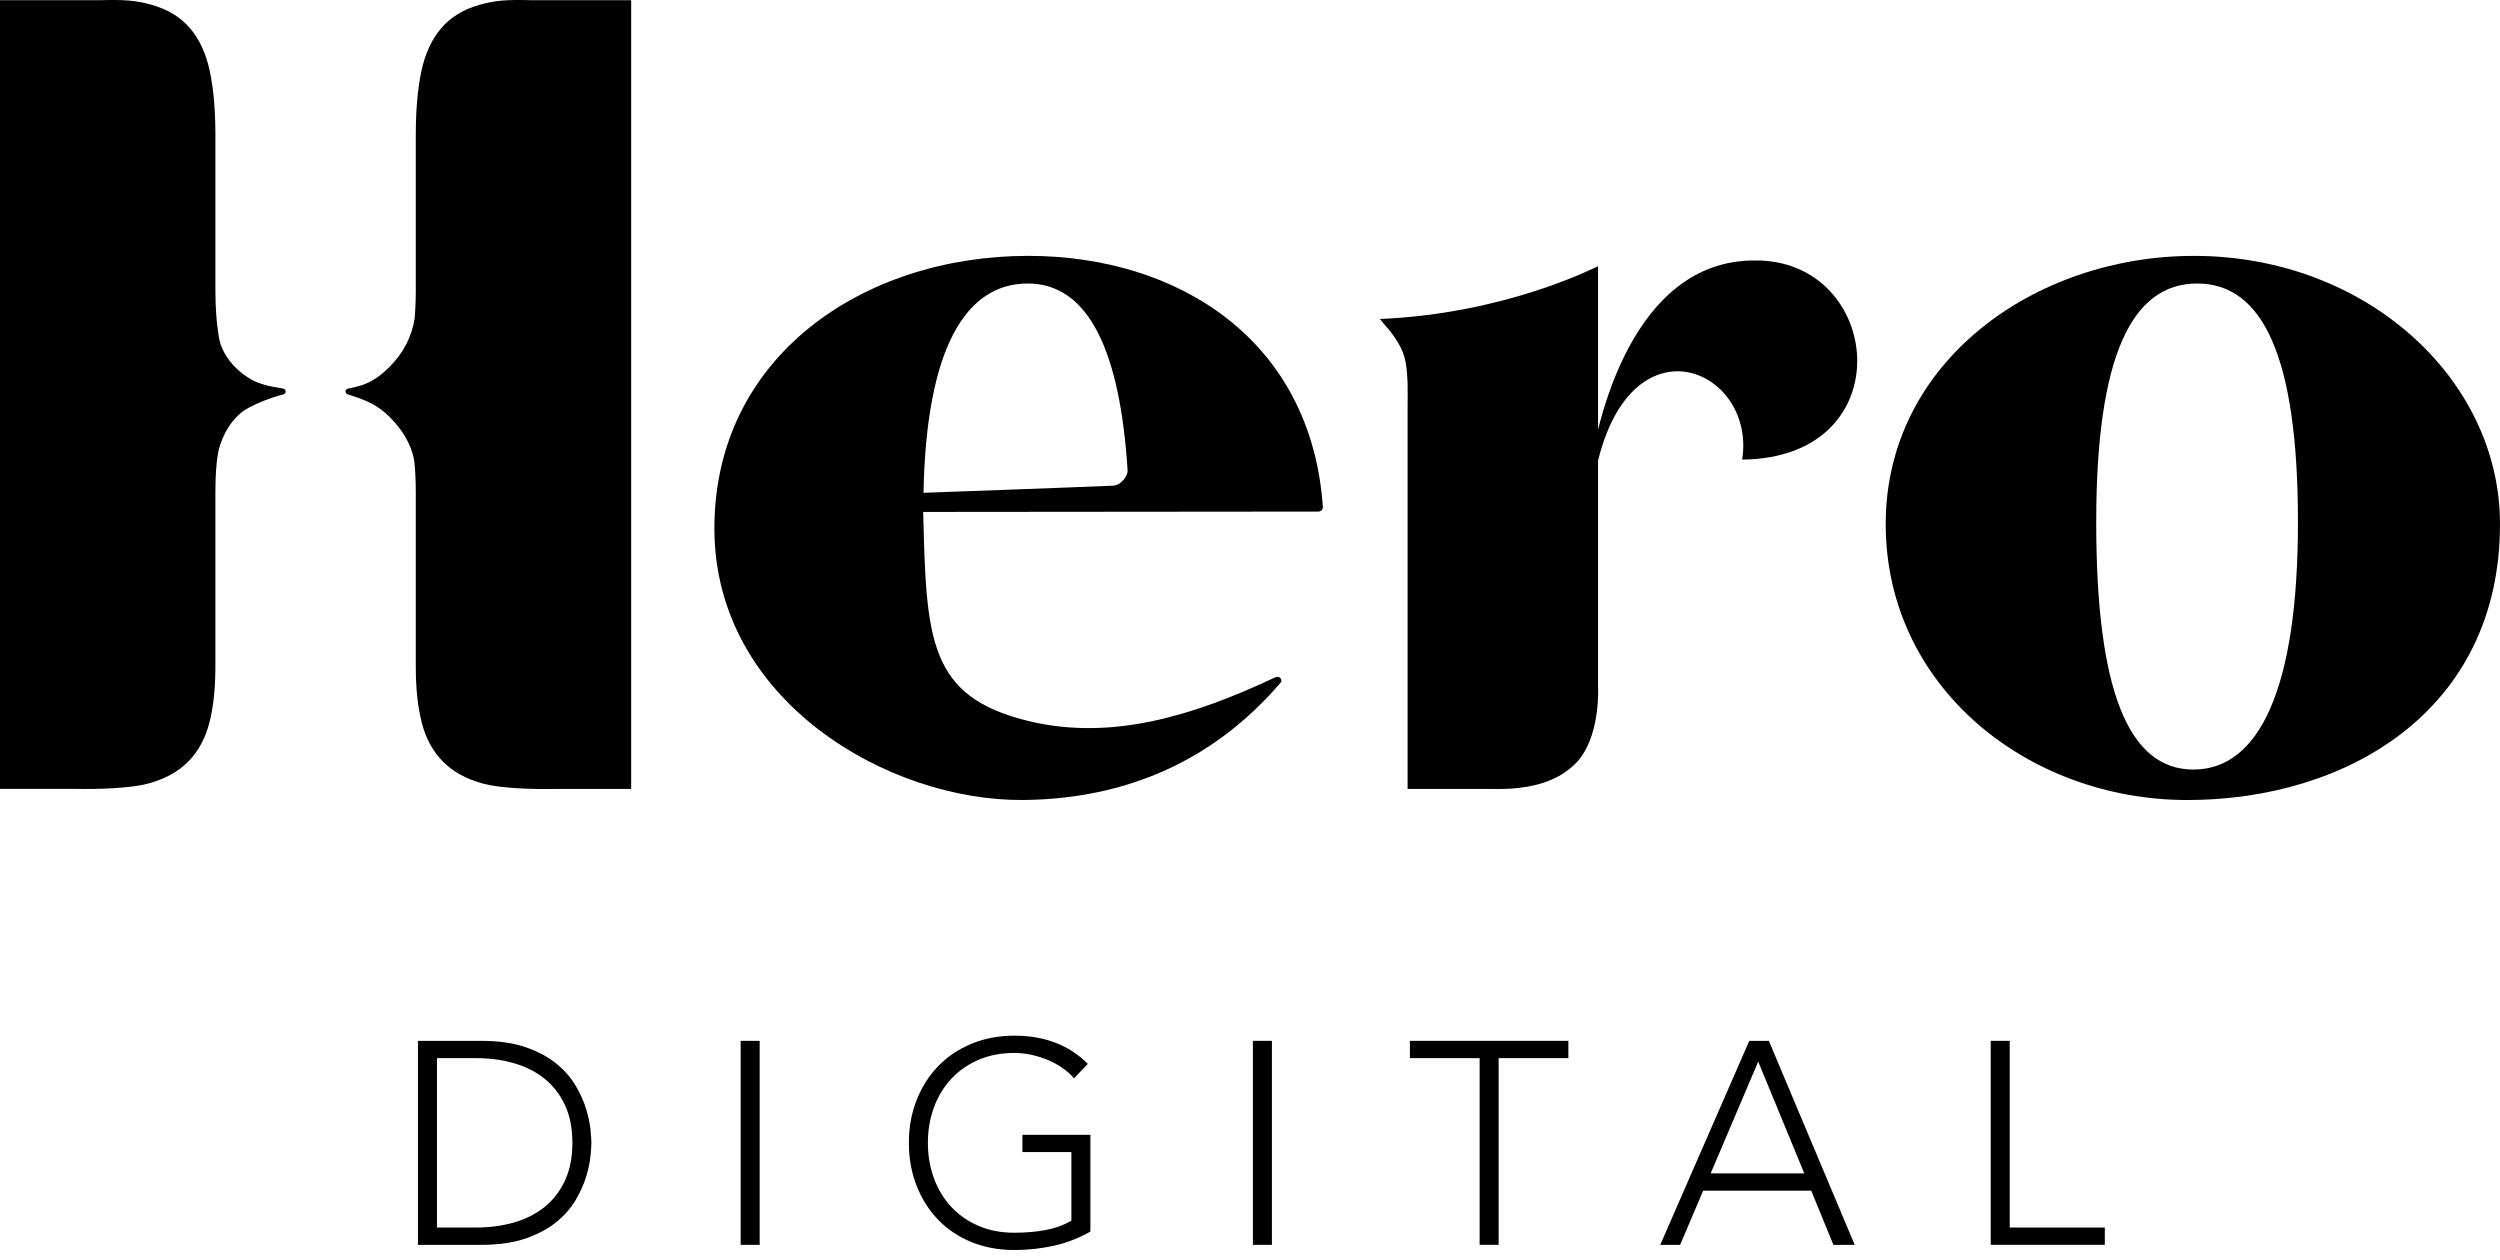 <svg width="127" height="64" viewBox="0 0 127 64" fill="none" xmlns="http://www.w3.org/2000/svg">
<g clip-path="url(#clip0_9991_2740)">
<path d="M21.233 52.875H24.438C25.336 52.875 26.097 52.985 26.721 53.205C27.345 53.424 27.865 53.704 28.279 54.046C28.694 54.388 29.02 54.766 29.26 55.18C29.499 55.595 29.675 55.993 29.787 56.373C29.899 56.753 29.97 57.098 29.999 57.405C30.028 57.712 30.043 57.929 30.043 58.056C30.043 58.184 30.028 58.401 29.999 58.708C29.97 59.015 29.899 59.359 29.787 59.74C29.674 60.12 29.499 60.518 29.26 60.933C29.021 61.348 28.694 61.726 28.279 62.067C27.864 62.408 27.345 62.689 26.721 62.908C26.096 63.127 25.336 63.238 24.438 63.238H21.233V52.875ZM22.198 62.359H24.189C24.872 62.359 25.511 62.273 26.107 62.103C26.701 61.932 27.218 61.671 27.658 61.32C28.097 60.969 28.443 60.522 28.697 59.981C28.951 59.44 29.077 58.798 29.077 58.056C29.077 57.315 28.95 56.673 28.697 56.132C28.443 55.59 28.096 55.144 27.658 54.793C27.218 54.441 26.701 54.181 26.107 54.01C25.512 53.839 24.872 53.754 24.189 53.754H22.198V62.36V62.359Z" fill="black"/>
<path d="M37.625 52.875H38.591V63.238H37.625V52.875Z" fill="black"/>
<path d="M55.393 62.564C54.788 62.906 54.16 63.147 53.512 63.289C52.863 63.43 52.202 63.501 51.529 63.501C50.738 63.501 50.013 63.366 49.355 63.099C48.696 62.831 48.133 62.454 47.664 61.971C47.196 61.488 46.83 60.913 46.567 60.244C46.303 59.576 46.171 58.847 46.171 58.056C46.171 57.266 46.303 56.54 46.567 55.876C46.83 55.212 47.196 54.639 47.664 54.156C48.133 53.673 48.696 53.295 49.355 53.022C50.013 52.749 50.738 52.612 51.529 52.612C53.07 52.612 54.314 53.09 55.261 54.046L54.558 54.778C54.402 54.592 54.209 54.419 53.98 54.258C53.75 54.097 53.502 53.961 53.233 53.848C52.964 53.736 52.685 53.648 52.391 53.585C52.099 53.521 51.811 53.49 51.528 53.49C50.854 53.49 50.247 53.607 49.705 53.841C49.164 54.075 48.703 54.397 48.322 54.807C47.942 55.217 47.649 55.7 47.444 56.256C47.24 56.812 47.137 57.412 47.137 58.056C47.137 58.701 47.239 59.3 47.444 59.857C47.65 60.413 47.942 60.896 48.322 61.306C48.703 61.715 49.164 62.038 49.705 62.272C50.247 62.506 50.854 62.623 51.528 62.623C52.084 62.623 52.606 62.579 53.094 62.491C53.582 62.403 54.026 62.242 54.426 62.008V58.525H51.938V57.647H55.392V62.565L55.393 62.564Z" fill="black"/>
<path d="M63.647 52.875H64.613V63.238H63.647V52.875Z" fill="black"/>
<path d="M75.165 53.753H71.623V52.875H79.673V53.753H76.131V63.237H75.165V53.753Z" fill="black"/>
<path d="M88.863 52.875H89.858L94.219 63.238H93.137L92.01 60.486H86.521L85.35 63.238H84.341L88.863 52.875ZM89.317 53.929L86.902 59.608H91.658L89.317 53.929Z" fill="black"/>
<path d="M101.128 52.875H102.094V62.359H106.924V63.237H101.128V52.874V52.875Z" fill="black"/>
<path d="M67.201 25.741C67.201 25.885 67.117 25.985 66.959 25.988C66.707 25.993 46.899 26.006 46.899 26.006C47.054 32.49 47.155 35.401 52.267 36.633C56.492 37.651 60.67 36.343 64.771 34.414C64.885 34.372 64.964 34.351 65.058 34.471C65.103 34.529 65.121 34.613 65.041 34.695C62.164 38.054 57.962 40.58 51.994 40.639C45.129 40.708 36.291 35.594 36.291 26.846C36.291 18.098 43.861 12.998 52.234 12.998C59.861 12.998 66.608 17.278 67.201 25.741ZM57.283 23.907C56.904 17.904 55.332 14.402 52.209 14.402C49.086 14.402 47.057 17.632 46.914 25.034C46.914 25.034 54.746 24.752 56.528 24.673C56.987 24.652 57.297 24.134 57.283 23.907Z" fill="black"/>
<path d="M95.794 26.606C95.803 18.369 103.387 12.981 111.491 12.999C120.206 13.018 126.995 19.262 127 26.608C127.008 36.102 119.22 40.641 111.115 40.641C103.011 40.641 95.783 34.884 95.794 26.607V26.606ZM116.736 26.532C116.736 18.105 114.942 14.402 111.615 14.402C108.287 14.402 106.488 18.105 106.488 26.532C106.488 35.012 108.098 39.093 111.425 39.093C114.752 39.093 116.736 35.012 116.736 26.532Z" fill="black"/>
<path d="M81.181 13.524C80.918 13.638 76.418 15.94 70.1 16.204C70.161 16.275 70.214 16.355 70.282 16.429C70.497 16.666 70.677 16.885 70.856 17.147C71.363 17.921 71.45 18.294 71.506 19.457V19.828C71.519 20.088 71.501 20.356 71.506 20.634C71.51 20.846 71.506 21.063 71.506 21.284V30.67V32.329V40.077H75.435C75.435 40.077 75.488 40.077 75.506 40.077C76.181 40.077 77.227 40.137 78.386 39.769C79.538 39.402 80.119 38.726 80.295 38.488C81.315 37.109 81.181 34.87 81.181 34.87" fill="black"/>
<path d="M88.503 23.348C89.244 18.602 82.378 15.783 80.95 24.538C80.924 24.697 80.672 24.609 80.691 24.45C81.069 21.253 82.988 13.232 89.115 13.232C95.667 13.139 96.715 23.271 88.503 23.348Z" fill="black"/>
<path d="M11.052 16.651C11.002 16.274 10.969 15.855 10.953 15.395C10.946 15.187 10.942 14.972 10.942 14.746V6.868C10.942 5.599 10.848 4.516 10.659 3.621C10.469 2.726 10.134 1.998 9.653 1.434C9.172 0.872 8.523 0.476 7.707 0.245C6.891 0.014 6.335 -0.02 5.081 0.009H0V40.074H3.743C5.026 40.103 6.65 40.041 7.51 39.81C8.37 39.579 9.055 39.204 9.565 38.685C10.075 38.166 10.432 37.509 10.636 36.715C10.84 35.921 10.941 34.977 10.941 33.879V25.049C10.941 24.803 10.945 24.565 10.953 24.334C10.972 23.777 11.02 23.266 11.121 22.802C11.341 22.048 11.726 21.355 12.344 20.89C13.206 20.325 14.307 20.065 14.389 20.036C14.455 20.013 14.495 19.968 14.508 19.919C14.513 19.903 14.515 19.886 14.512 19.869C14.506 19.816 14.468 19.766 14.391 19.742C14.339 19.712 13.413 19.638 12.808 19.302C11.962 18.832 11.219 18.004 11.101 17.005L11.051 16.649L11.052 16.651Z" fill="black"/>
<path d="M26.982 0.009C25.729 -0.02 25.173 0.014 24.357 0.245C23.54 0.476 22.892 0.873 22.411 1.435C21.93 1.998 21.595 2.727 21.405 3.621C21.215 4.516 21.122 5.598 21.122 6.868V14.747C21.122 14.906 21.119 15.061 21.116 15.212C21.108 15.549 21.091 15.864 21.066 16.159C20.927 17.078 20.514 17.9 19.821 18.603C19.39 19.039 18.941 19.391 18.355 19.575C17.943 19.704 17.701 19.727 17.672 19.744C17.631 19.757 17.602 19.777 17.582 19.801C17.536 19.854 17.54 19.924 17.584 19.978C17.605 20.003 17.636 20.024 17.675 20.039C17.778 20.077 18.078 20.16 18.375 20.276C18.941 20.497 19.363 20.756 19.78 21.17C20.434 21.821 20.868 22.528 21.034 23.344C21.082 23.714 21.107 24.11 21.116 24.532C21.12 24.7 21.122 24.873 21.122 25.051V33.882C21.122 34.979 21.223 35.923 21.427 36.717C21.631 37.511 21.988 38.167 22.498 38.687C23.008 39.207 23.693 39.581 24.553 39.812C25.413 40.044 27.037 40.105 28.32 40.077H32.063V0.009H26.982H26.982Z" fill="black"/>
</g>
<defs>
<clipPath id="clip0_9991_2740">
<rect width="127" height="63.5" fill="white"/>
</clipPath>
</defs>
</svg>
